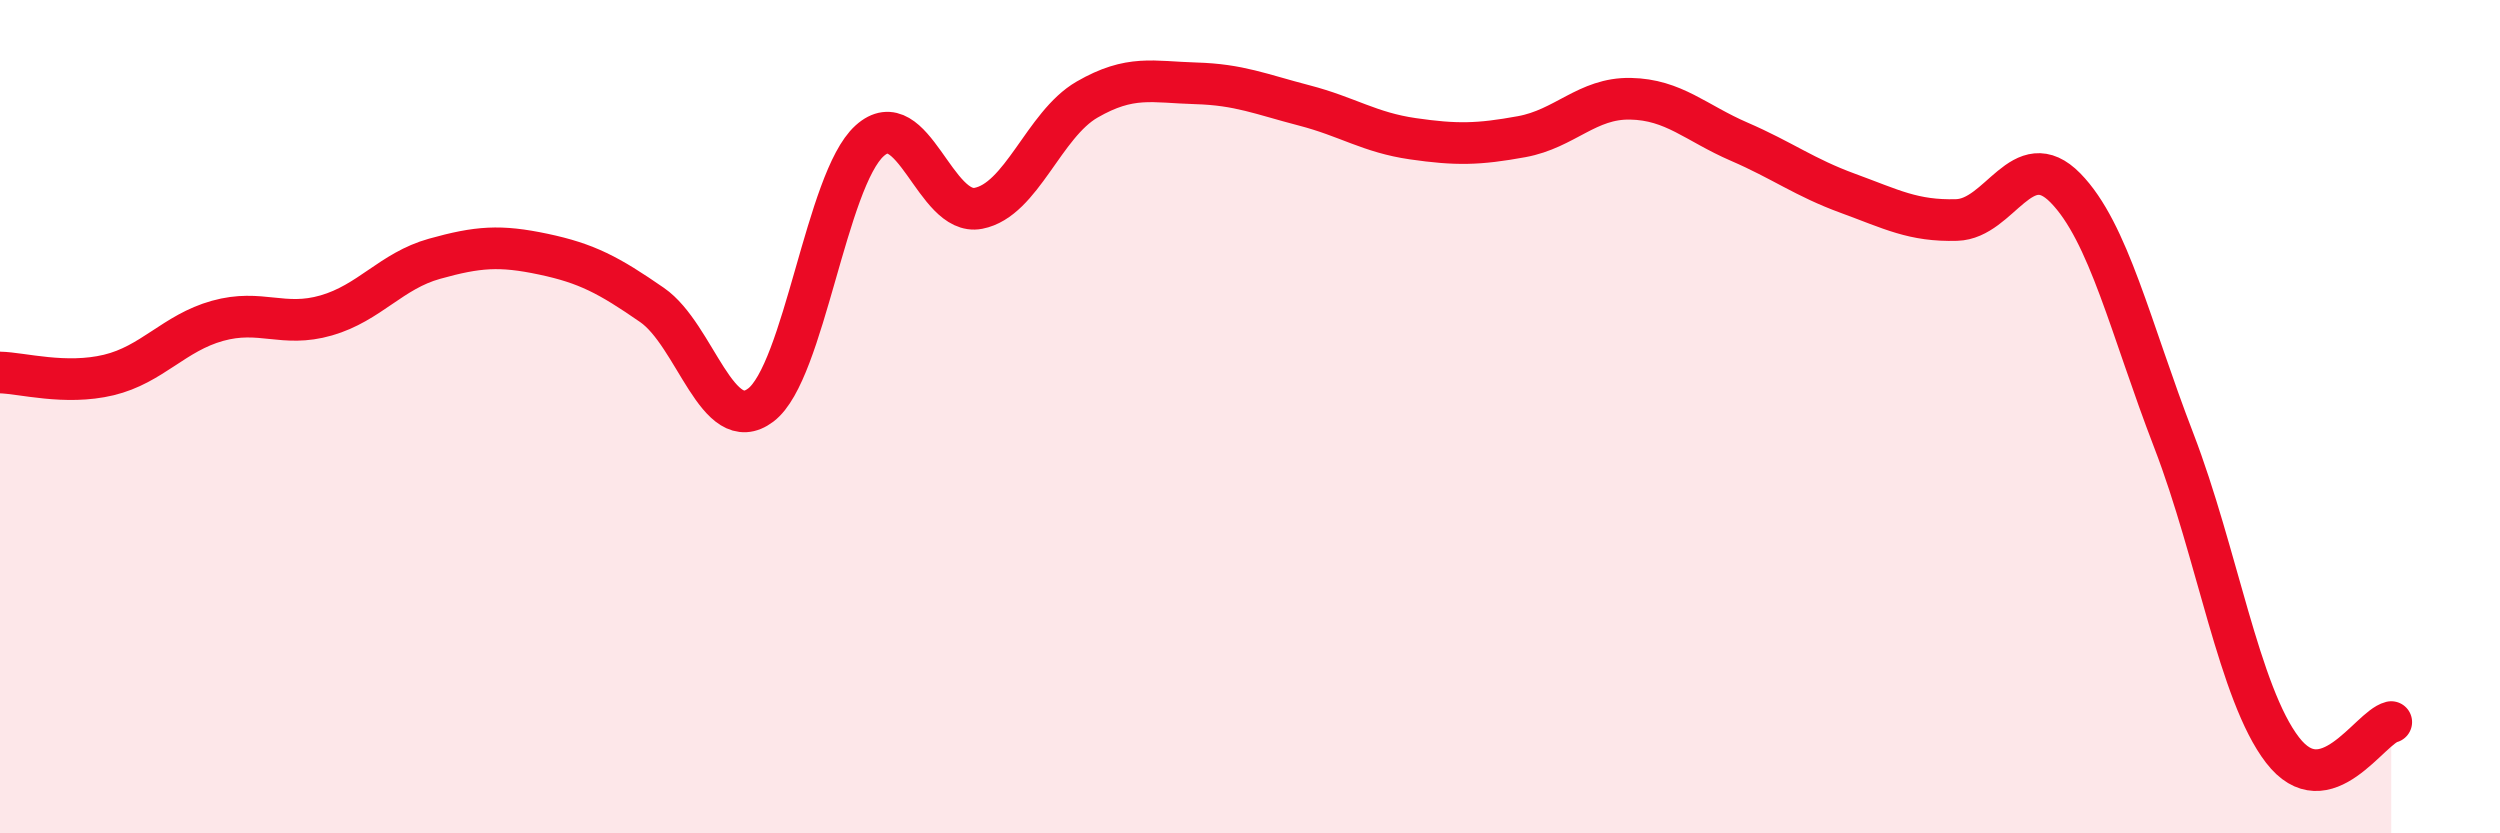
    <svg width="60" height="20" viewBox="0 0 60 20" xmlns="http://www.w3.org/2000/svg">
      <path
        d="M 0,8.94 C 0.52,8.95 1.57,9.25 2.61,9 C 3.65,8.75 4.18,7.99 5.22,7.7 C 6.26,7.41 6.79,7.87 7.83,7.57 C 8.87,7.27 9.39,6.5 10.43,6.21 C 11.47,5.92 12,5.88 13.04,6.1 C 14.08,6.32 14.61,6.6 15.65,7.32 C 16.69,8.04 17.22,10.51 18.26,9.72 C 19.3,8.93 19.83,4.32 20.87,3.38 C 21.91,2.44 22.44,5.2 23.48,5 C 24.52,4.8 25.05,2.99 26.09,2.39 C 27.13,1.79 27.66,1.97 28.7,2 C 29.74,2.03 30.26,2.26 31.3,2.53 C 32.34,2.8 32.87,3.18 33.91,3.33 C 34.95,3.48 35.48,3.47 36.52,3.28 C 37.56,3.09 38.09,2.35 39.13,2.37 C 40.17,2.39 40.7,2.95 41.74,3.4 C 42.78,3.85 43.31,4.26 44.35,4.64 C 45.39,5.02 45.92,5.31 46.96,5.28 C 48,5.25 48.53,3.45 49.57,4.51 C 50.61,5.57 51.13,7.87 52.17,10.57 C 53.21,13.27 53.74,16.65 54.78,18 C 55.82,19.35 56.87,17.46 57.39,17.33L57.39 20L0 20Z"
        fill="#EB0A25"
        opacity="0.1"
        stroke-linecap="round"
        stroke-linejoin="round"
      />
      <path
        d="M 0,8.94 C 0.52,8.95 1.57,9.25 2.61,9 C 3.65,8.75 4.18,7.99 5.22,7.7 C 6.26,7.41 6.79,7.87 7.83,7.57 C 8.87,7.27 9.39,6.5 10.43,6.21 C 11.47,5.92 12,5.88 13.04,6.1 C 14.08,6.32 14.61,6.6 15.65,7.32 C 16.69,8.04 17.22,10.51 18.26,9.72 C 19.3,8.93 19.83,4.32 20.87,3.38 C 21.91,2.44 22.44,5.2 23.48,5 C 24.52,4.8 25.05,2.99 26.09,2.39 C 27.13,1.79 27.66,1.97 28.7,2 C 29.74,2.03 30.26,2.26 31.3,2.53 C 32.34,2.8 32.87,3.18 33.91,3.33 C 34.95,3.48 35.48,3.47 36.52,3.28 C 37.56,3.09 38.09,2.35 39.13,2.37 C 40.17,2.39 40.7,2.95 41.74,3.4 C 42.78,3.85 43.31,4.26 44.35,4.64 C 45.39,5.02 45.92,5.31 46.96,5.28 C 48,5.25 48.53,3.45 49.57,4.51 C 50.61,5.57 51.13,7.87 52.17,10.57 C 53.21,13.27 53.74,16.65 54.78,18 C 55.82,19.35 56.87,17.46 57.39,17.33"
        stroke="#EB0A25"
        stroke-width="1"
        fill="none"
        stroke-linecap="round"
        stroke-linejoin="round"
      />
    </svg>
  